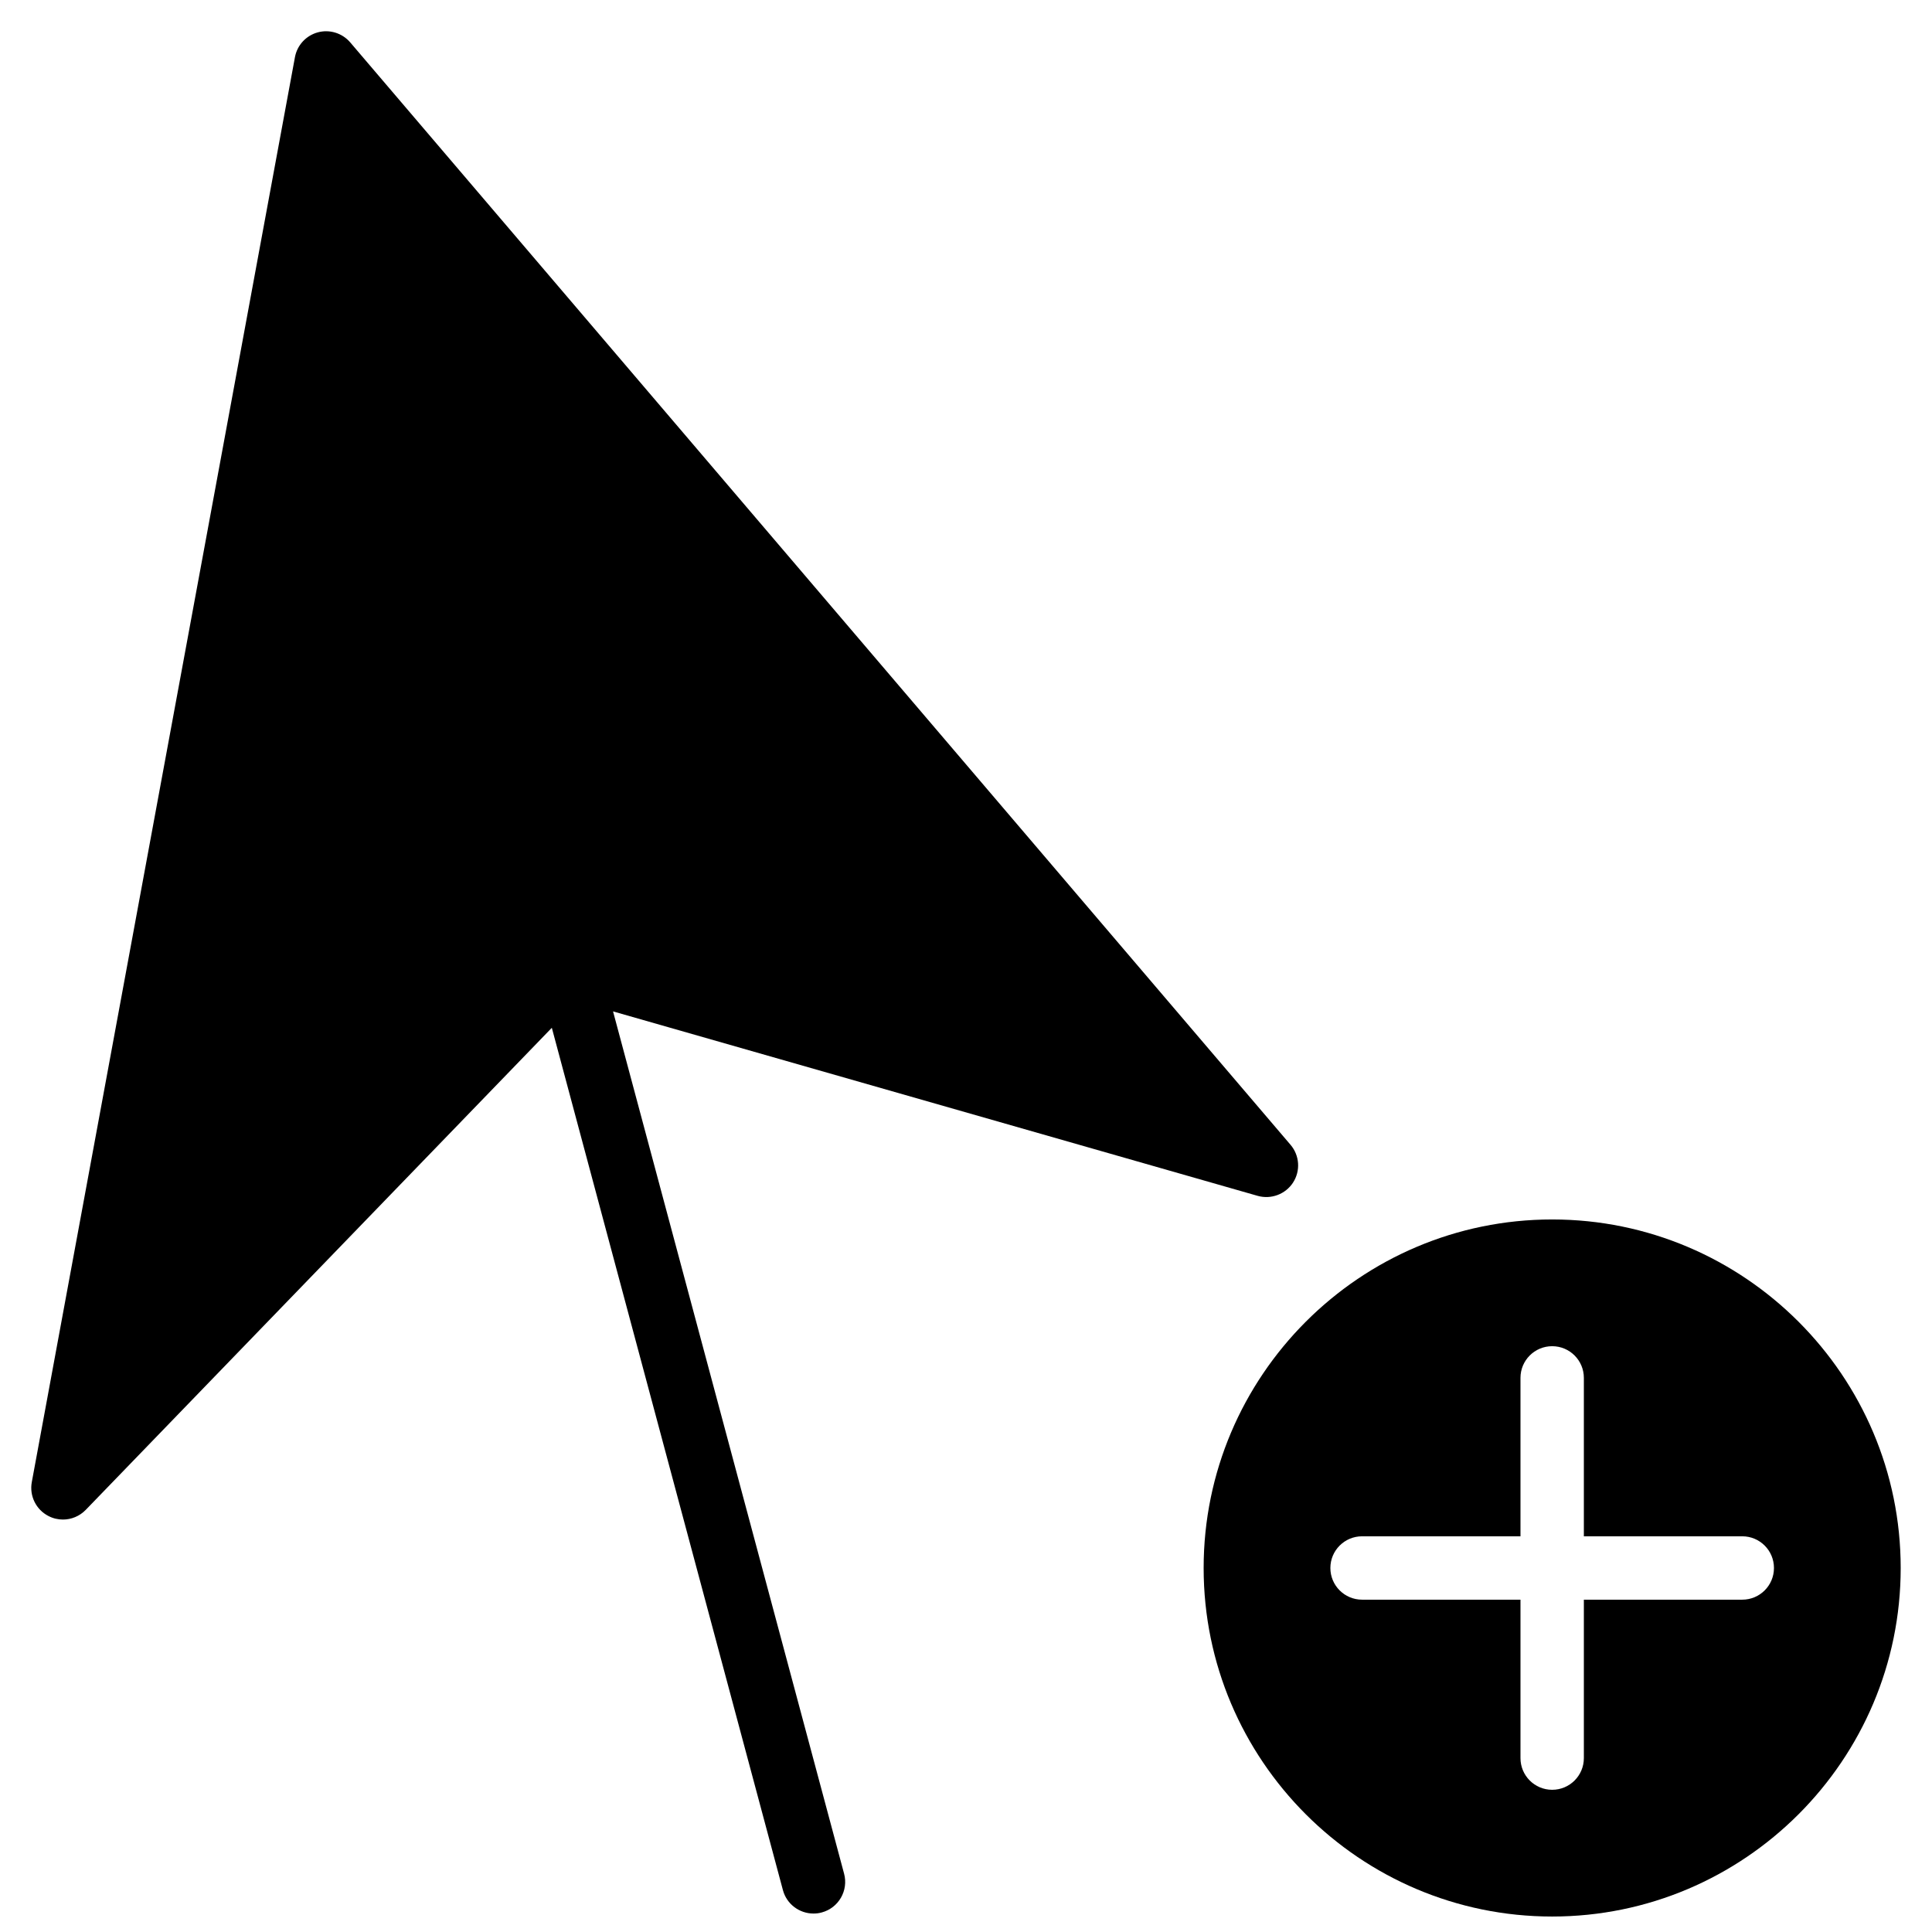 <?xml version="1.0" encoding="UTF-8"?>
<!-- Uploaded to: ICON Repo, www.svgrepo.com, Generator: ICON Repo Mixer Tools -->
<svg width="800px" height="800px" version="1.1" viewBox="144 144 512 512" xmlns="http://www.w3.org/2000/svg">
 <defs>
  <clipPath id="b">
   <path d="m152 152h337v499.9h-337z"/>
  </clipPath>
  <clipPath id="a">
   <path d="m462 467h186v184.9h-186z"/>
  </clipPath>
 </defs>
 <g>
  <g clip-path="url(#b)">
   <path d="m306.46 412.03 170.85 48.887c3.551 0.992 7.363-0.43 9.371-3.535 2.008-3.117 1.73-7.172-0.672-9.992l-249.2-292.16c-2.109-2.461-5.453-3.5-8.566-2.66-3.125 0.84-5.492 3.398-6.078 6.582l-69.738 377.62c-0.672 3.644 1.117 7.297 4.41 8.984 1.219 0.641 2.535 0.941 3.844 0.941 2.227 0 4.418-0.891 6.039-2.562l123.52-127.76 61.238 228.51c1 3.754 4.394 6.223 8.105 6.223 0.723 0 1.453-0.082 2.172-0.285 4.484-1.191 7.141-5.801 5.938-10.277l-61.23-228.52" fill-rule="evenodd"/>
  </g>
  <g clip-path="url(#a)">
   <path d="m555.34 467.17c-50.926 0-92.363 41.441-92.363 92.367 0 50.926 41.438 92.363 92.363 92.363 50.926 0 92.363-41.438 92.363-92.363 0-50.926-41.438-92.367-92.363-92.367zm50.383 100.76h-41.984v41.984c0 4.644-3.754 8.398-8.398 8.398-4.644 0-8.398-3.754-8.398-8.398v-41.984h-41.984c-4.633 0-8.395-3.754-8.395-8.395 0-4.644 3.762-8.398 8.395-8.398h41.984v-41.984c0-4.641 3.754-8.395 8.398-8.395 4.644 0 8.398 3.754 8.398 8.395v41.984h41.984c4.641 0 8.395 3.754 8.395 8.398 0 4.641-3.754 8.395-8.395 8.395z" fill-rule="evenodd"/>
  </g>
 </g>
</svg>